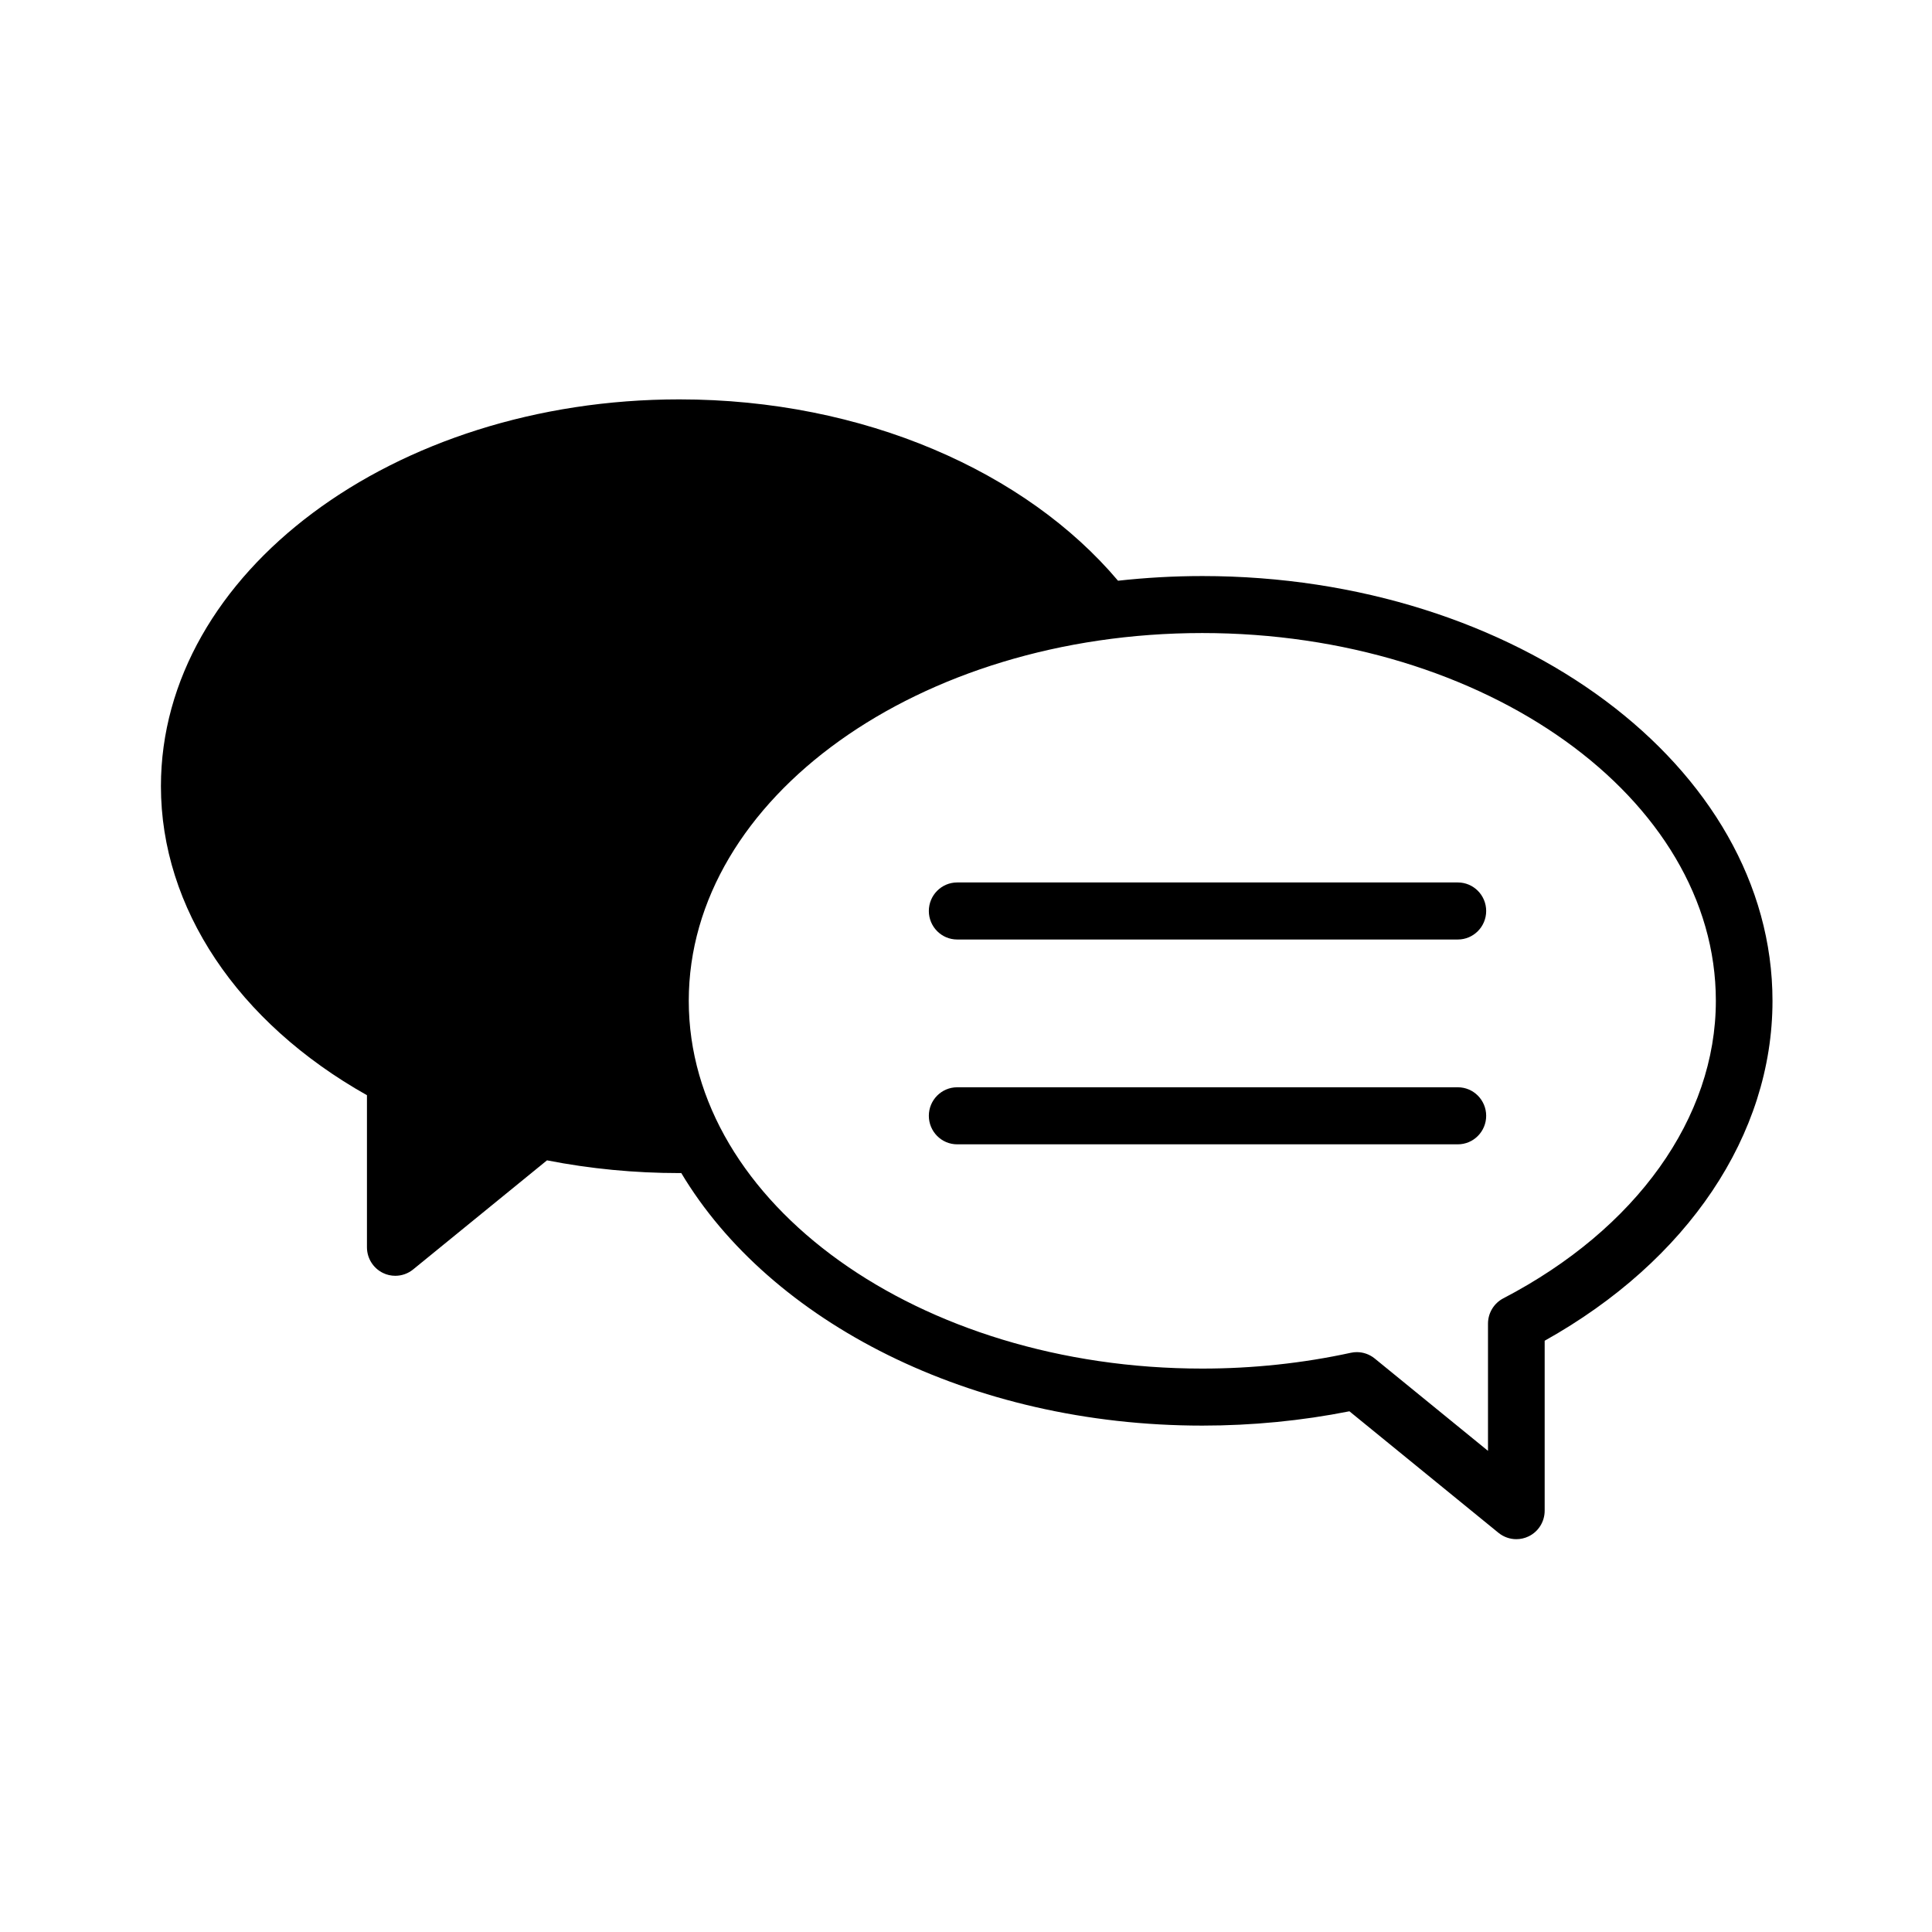 <?xml version="1.0" encoding="UTF-8"?>
<!-- Uploaded to: ICON Repo, www.svgrepo.com, Generator: ICON Repo Mixer Tools -->
<svg fill="#000000" width="800px" height="800px" version="1.1" viewBox="144 144 512 512" xmlns="http://www.w3.org/2000/svg">
 <g>
  <path d="m462.62 296.66c-7.586 0-15.035 0.434-22.332 1.238-24.344-28.832-67.32-48.059-116.26-48.059-75.742 0-137.38 45.992-137.38 102.52 0 32.254 20.32 62.59 54.598 81.883v40.301c0 2.91 1.664 5.562 4.281 6.82 1.023 0.5 2.133 0.734 3.231 0.734 1.688 0 3.367-0.574 4.727-1.684l35.473-28.91c11.441 2.242 23.215 3.375 35.066 3.375 0.172 0 0.336-0.016 0.516-0.016 23.543 39.395 76.562 66.938 138.08 66.938 13.184 0 26.289-1.273 38.988-3.793l39.508 32.207c1.367 1.109 3.043 1.684 4.727 1.684 1.102 0 2.207-0.242 3.234-0.734 2.621-1.25 4.277-3.906 4.277-6.82v-45.035c37.902-21.184 60.375-54.578 60.375-90.07 0-62.078-67.789-112.58-151.11-112.58zm79.777 191.41c-2.492 1.301-4.062 3.883-4.062 6.711v33.711l-30.027-24.48c-1.355-1.098-3.027-1.684-4.727-1.684-0.527 0-1.062 0.055-1.594 0.172-12.773 2.781-26.023 4.188-39.367 4.188-75.043 0-136.09-43.719-136.09-97.457 0-53.742 61.047-97.469 136.09-97.469 75.047 0 136.1 43.727 136.1 97.469-0.004 30.988-21.059 60.469-56.32 78.84z"/>
  <path d="m530.34 377.86h-132.68c-4.141 0-7.508 3.387-7.508 7.559s3.367 7.559 7.508 7.559h132.68c4.144 0 7.512-3.387 7.512-7.559s-3.363-7.559-7.512-7.559z"/>
  <path d="m530.34 432.14h-132.68c-4.141 0-7.508 3.387-7.508 7.559s3.367 7.559 7.508 7.559h132.68c4.144 0 7.512-3.387 7.512-7.559s-3.363-7.559-7.512-7.559z"/>
 </g>
</svg>